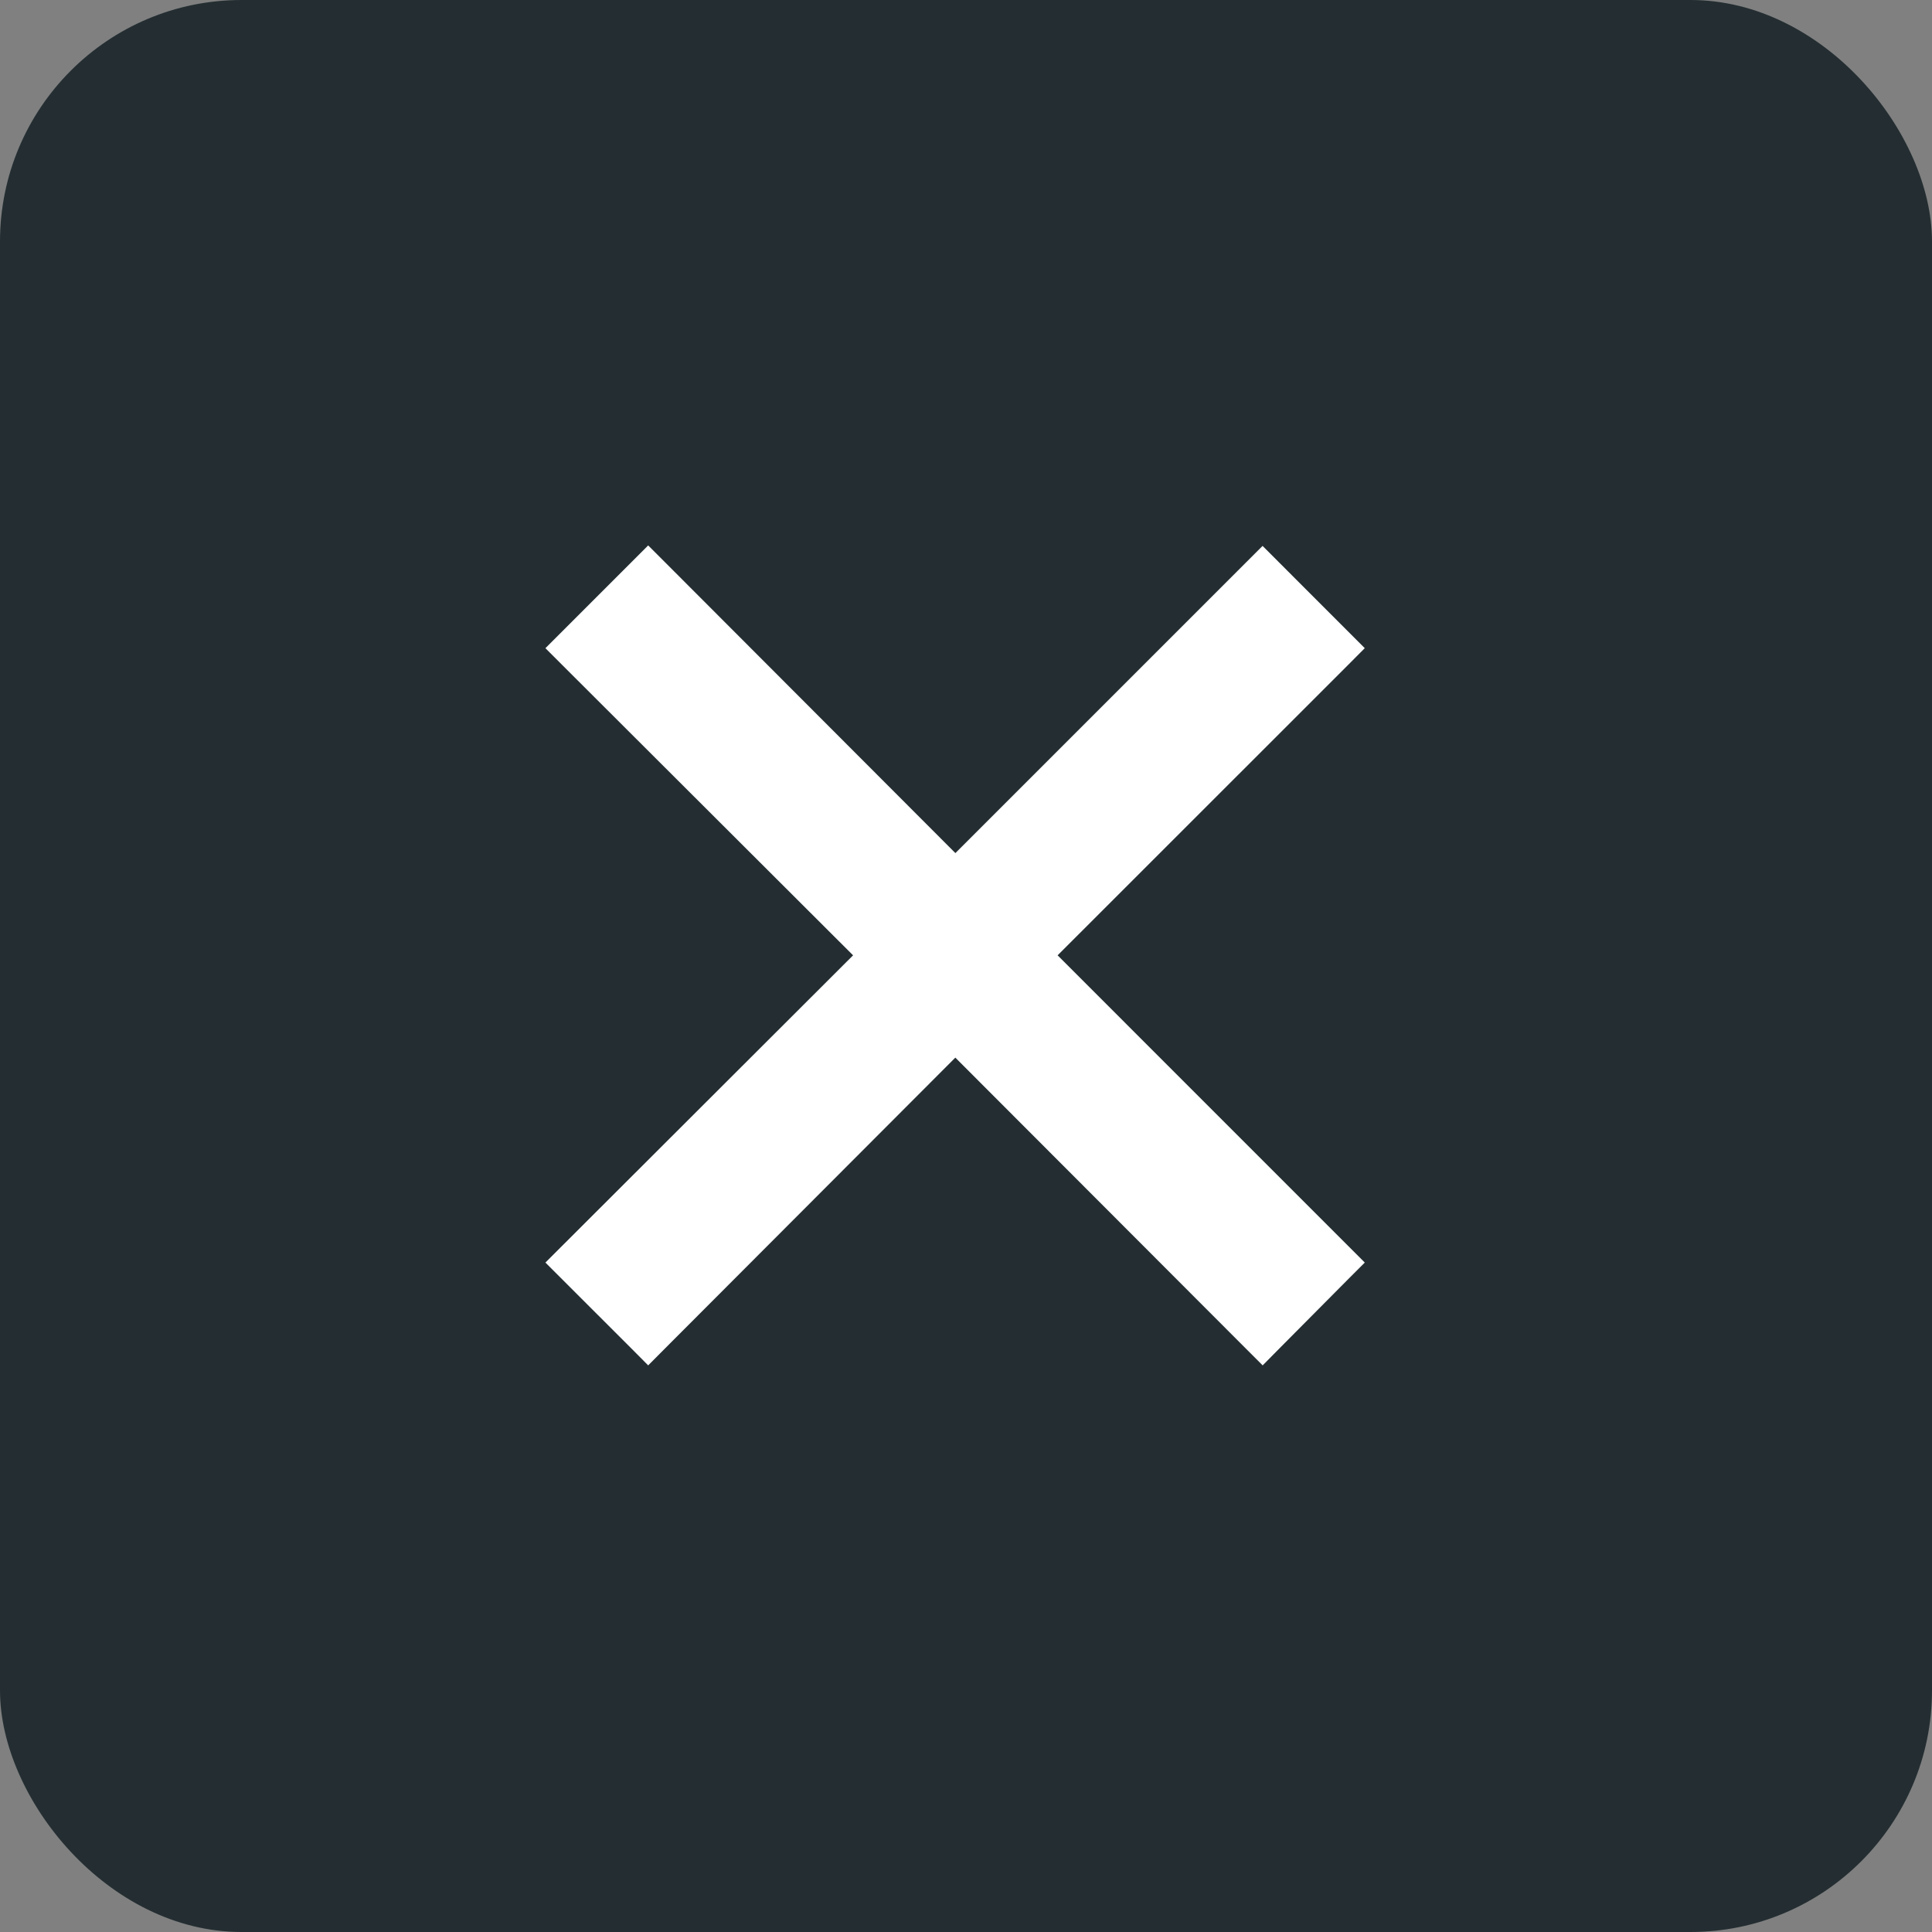 <?xml version="1.0" encoding="UTF-8"?> <svg xmlns="http://www.w3.org/2000/svg" width="40" height="40" viewBox="0 0 40 40" fill="none"><rect x="0" y="0" width="40" height="40" fill="#808080" stroke="none"/><rect width="40" height="40" rx="5" fill="#242E32"></rect><path d="M13.597 11.823L19.78 18.016L26.14 11.656L27.903 13.42L27.727 13.597L21.543 19.779L27.903 26.14L27.727 26.316L26.317 27.736L26.141 27.914L25.963 27.736L19.779 21.543L13.597 27.736L13.42 27.914L13.243 27.736L11.646 26.14L11.823 25.963L18.016 19.779L11.823 13.597L11.646 13.42L13.42 11.646L13.597 11.823Z" fill="white" stroke="white" stroke-width="0.5"></path></svg> 